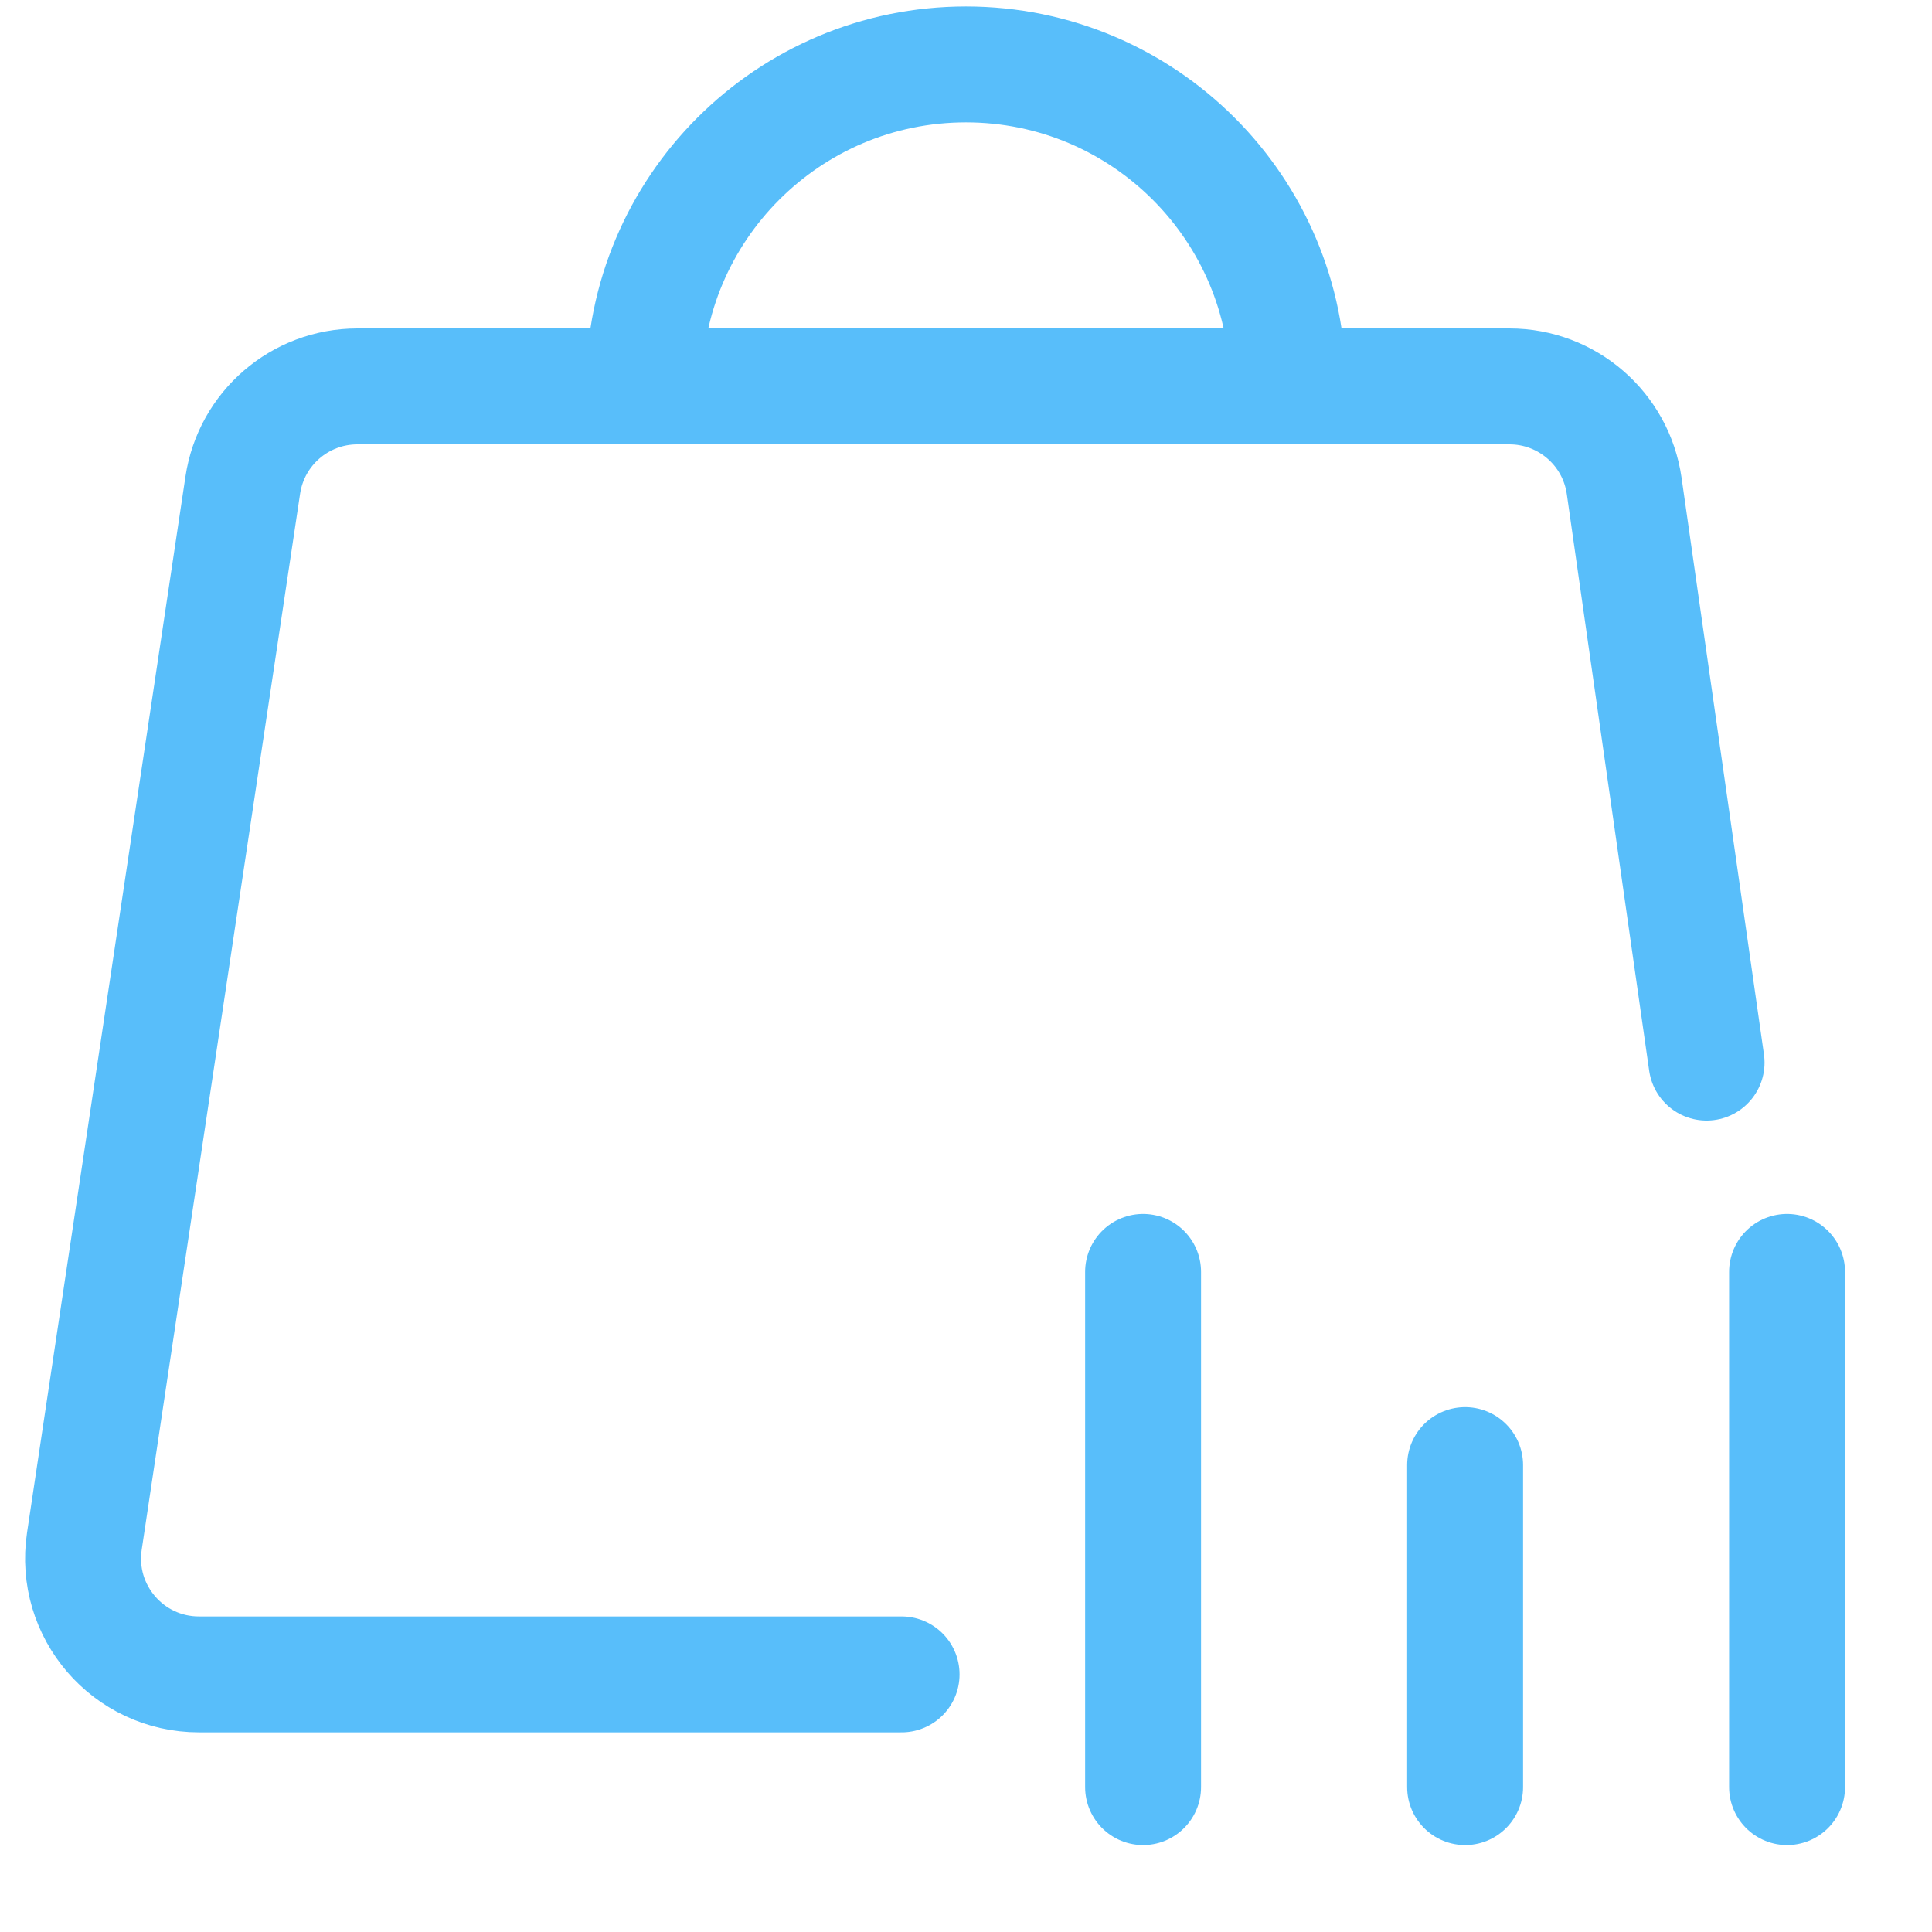 <svg width="50" height="50" viewBox="0 0 50 50" fill="none" xmlns="http://www.w3.org/2000/svg">
<path d="M23.333 43.333H5.15C3.315 43.333 1.911 41.702 2.183 39.888L6.283 12.555C6.503 11.086 7.765 10 9.25 10L39.064 10C40.557 10 41.823 11.098 42.034 12.576L44.166 27.5" stroke="#58BEFA" stroke-width="3" stroke-linecap="round"/>
<path d="M16.666 10C16.666 5.398 20.397 1.667 24.999 1.667C29.602 1.667 33.333 5.398 33.333 10" stroke="#58BEFA" stroke-width="3" stroke-linecap="round"/>
<path d="M46.249 32.917V46.25" stroke="#58BEFA" stroke-width="3" stroke-linecap="round"/>
<path d="M37.917 37.917V46.25" stroke="#58BEFA" stroke-width="3" stroke-linecap="round"/>
<path d="M29.583 32.917V46.25" stroke="#58BEFA" stroke-width="3" stroke-linecap="round"/>
</svg>
